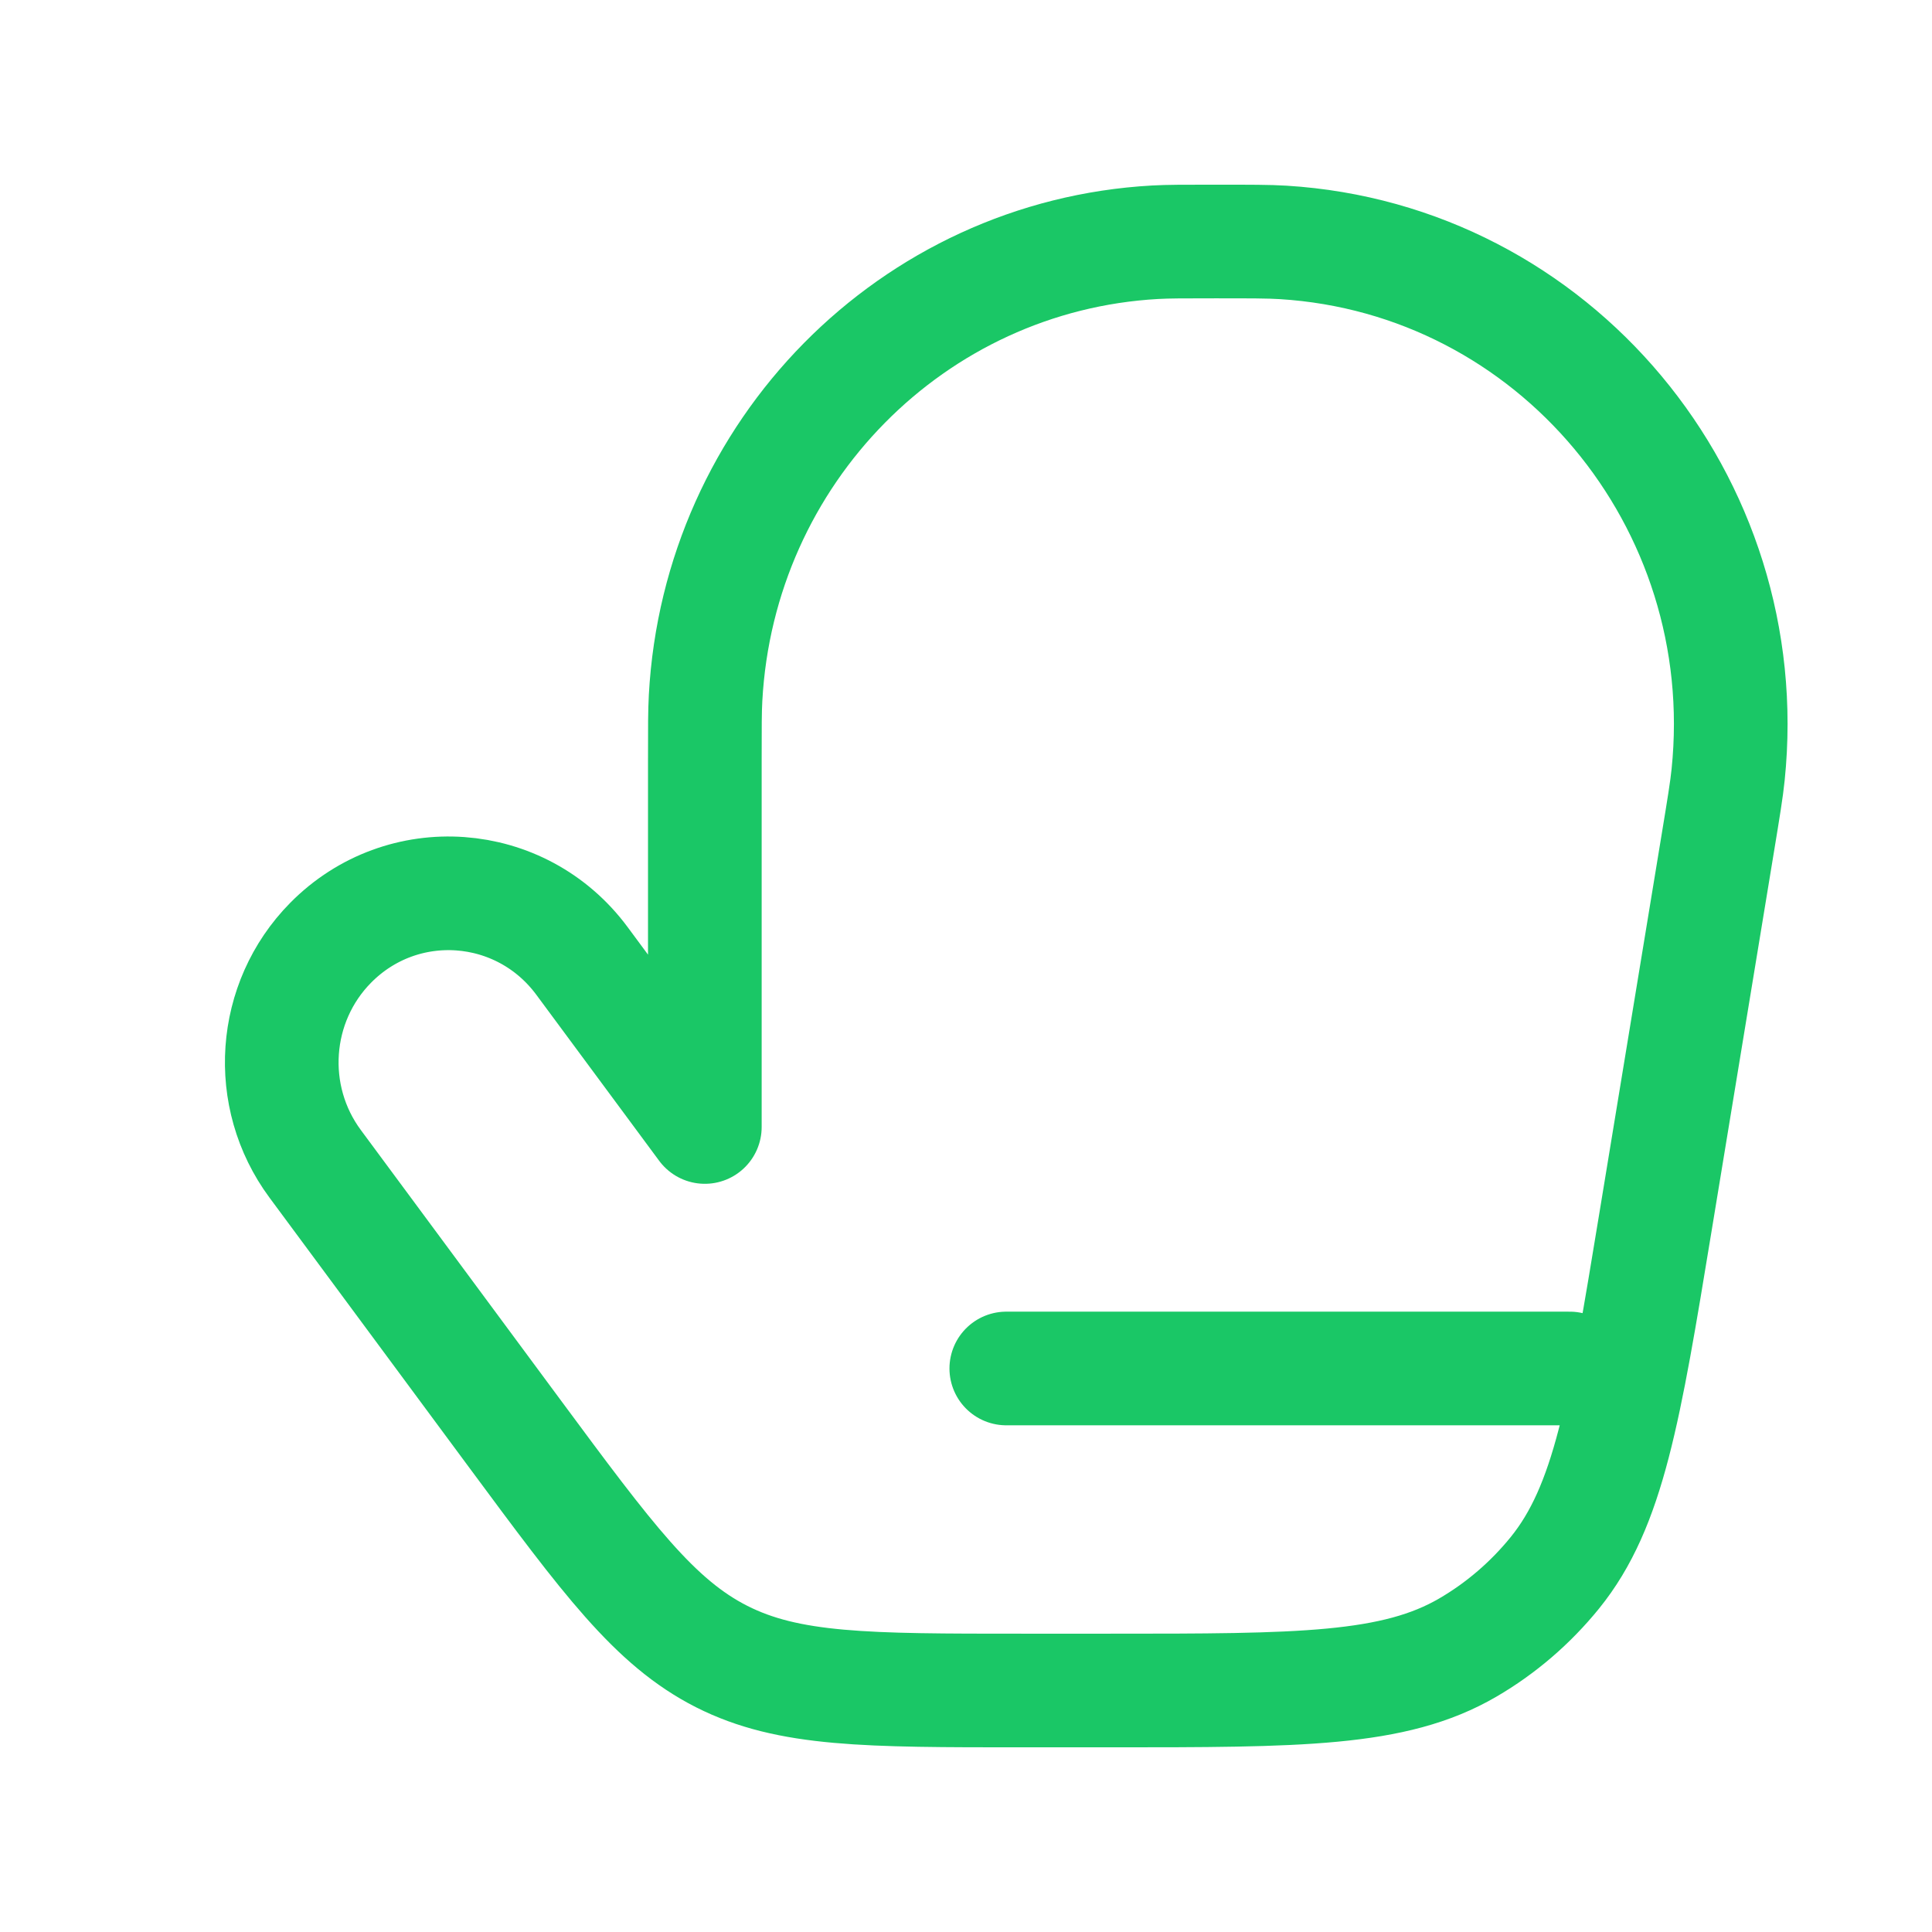 <svg width="34" height="34" viewBox="0 0 34 34" fill="none" xmlns="http://www.w3.org/2000/svg">
<path d="M19.525 29.75H17.995C15.251 29.75 13.88 29.75 12.699 29.152C11.519 28.553 10.696 27.441 9.05 25.217L5.546 20.481C4.669 19.296 4.785 17.639 5.818 16.592C7.081 15.312 9.17 15.463 10.242 16.911L12.404 19.833V13.346C12.404 12.793 12.404 12.516 12.417 12.282C12.652 7.956 16.06 4.501 20.328 4.263C20.559 4.25 20.832 4.25 21.378 4.25C22.011 4.25 22.327 4.25 22.582 4.266C27.347 4.56 30.909 8.822 30.412 13.635C30.386 13.892 30.334 14.209 30.23 14.841L29.135 21.498C28.586 24.838 28.311 26.508 27.364 27.678C26.935 28.207 26.416 28.654 25.83 28.995C24.535 29.75 22.865 29.75 19.525 29.75Z" stroke="#1AC766" stroke-width="2" stroke-linecap="round" stroke-linejoin="round"/>
<path d="M27.625 24.083H17.709" stroke="#1AC766" stroke-width="2" stroke-linecap="round" stroke-linejoin="round"/>
</svg>
